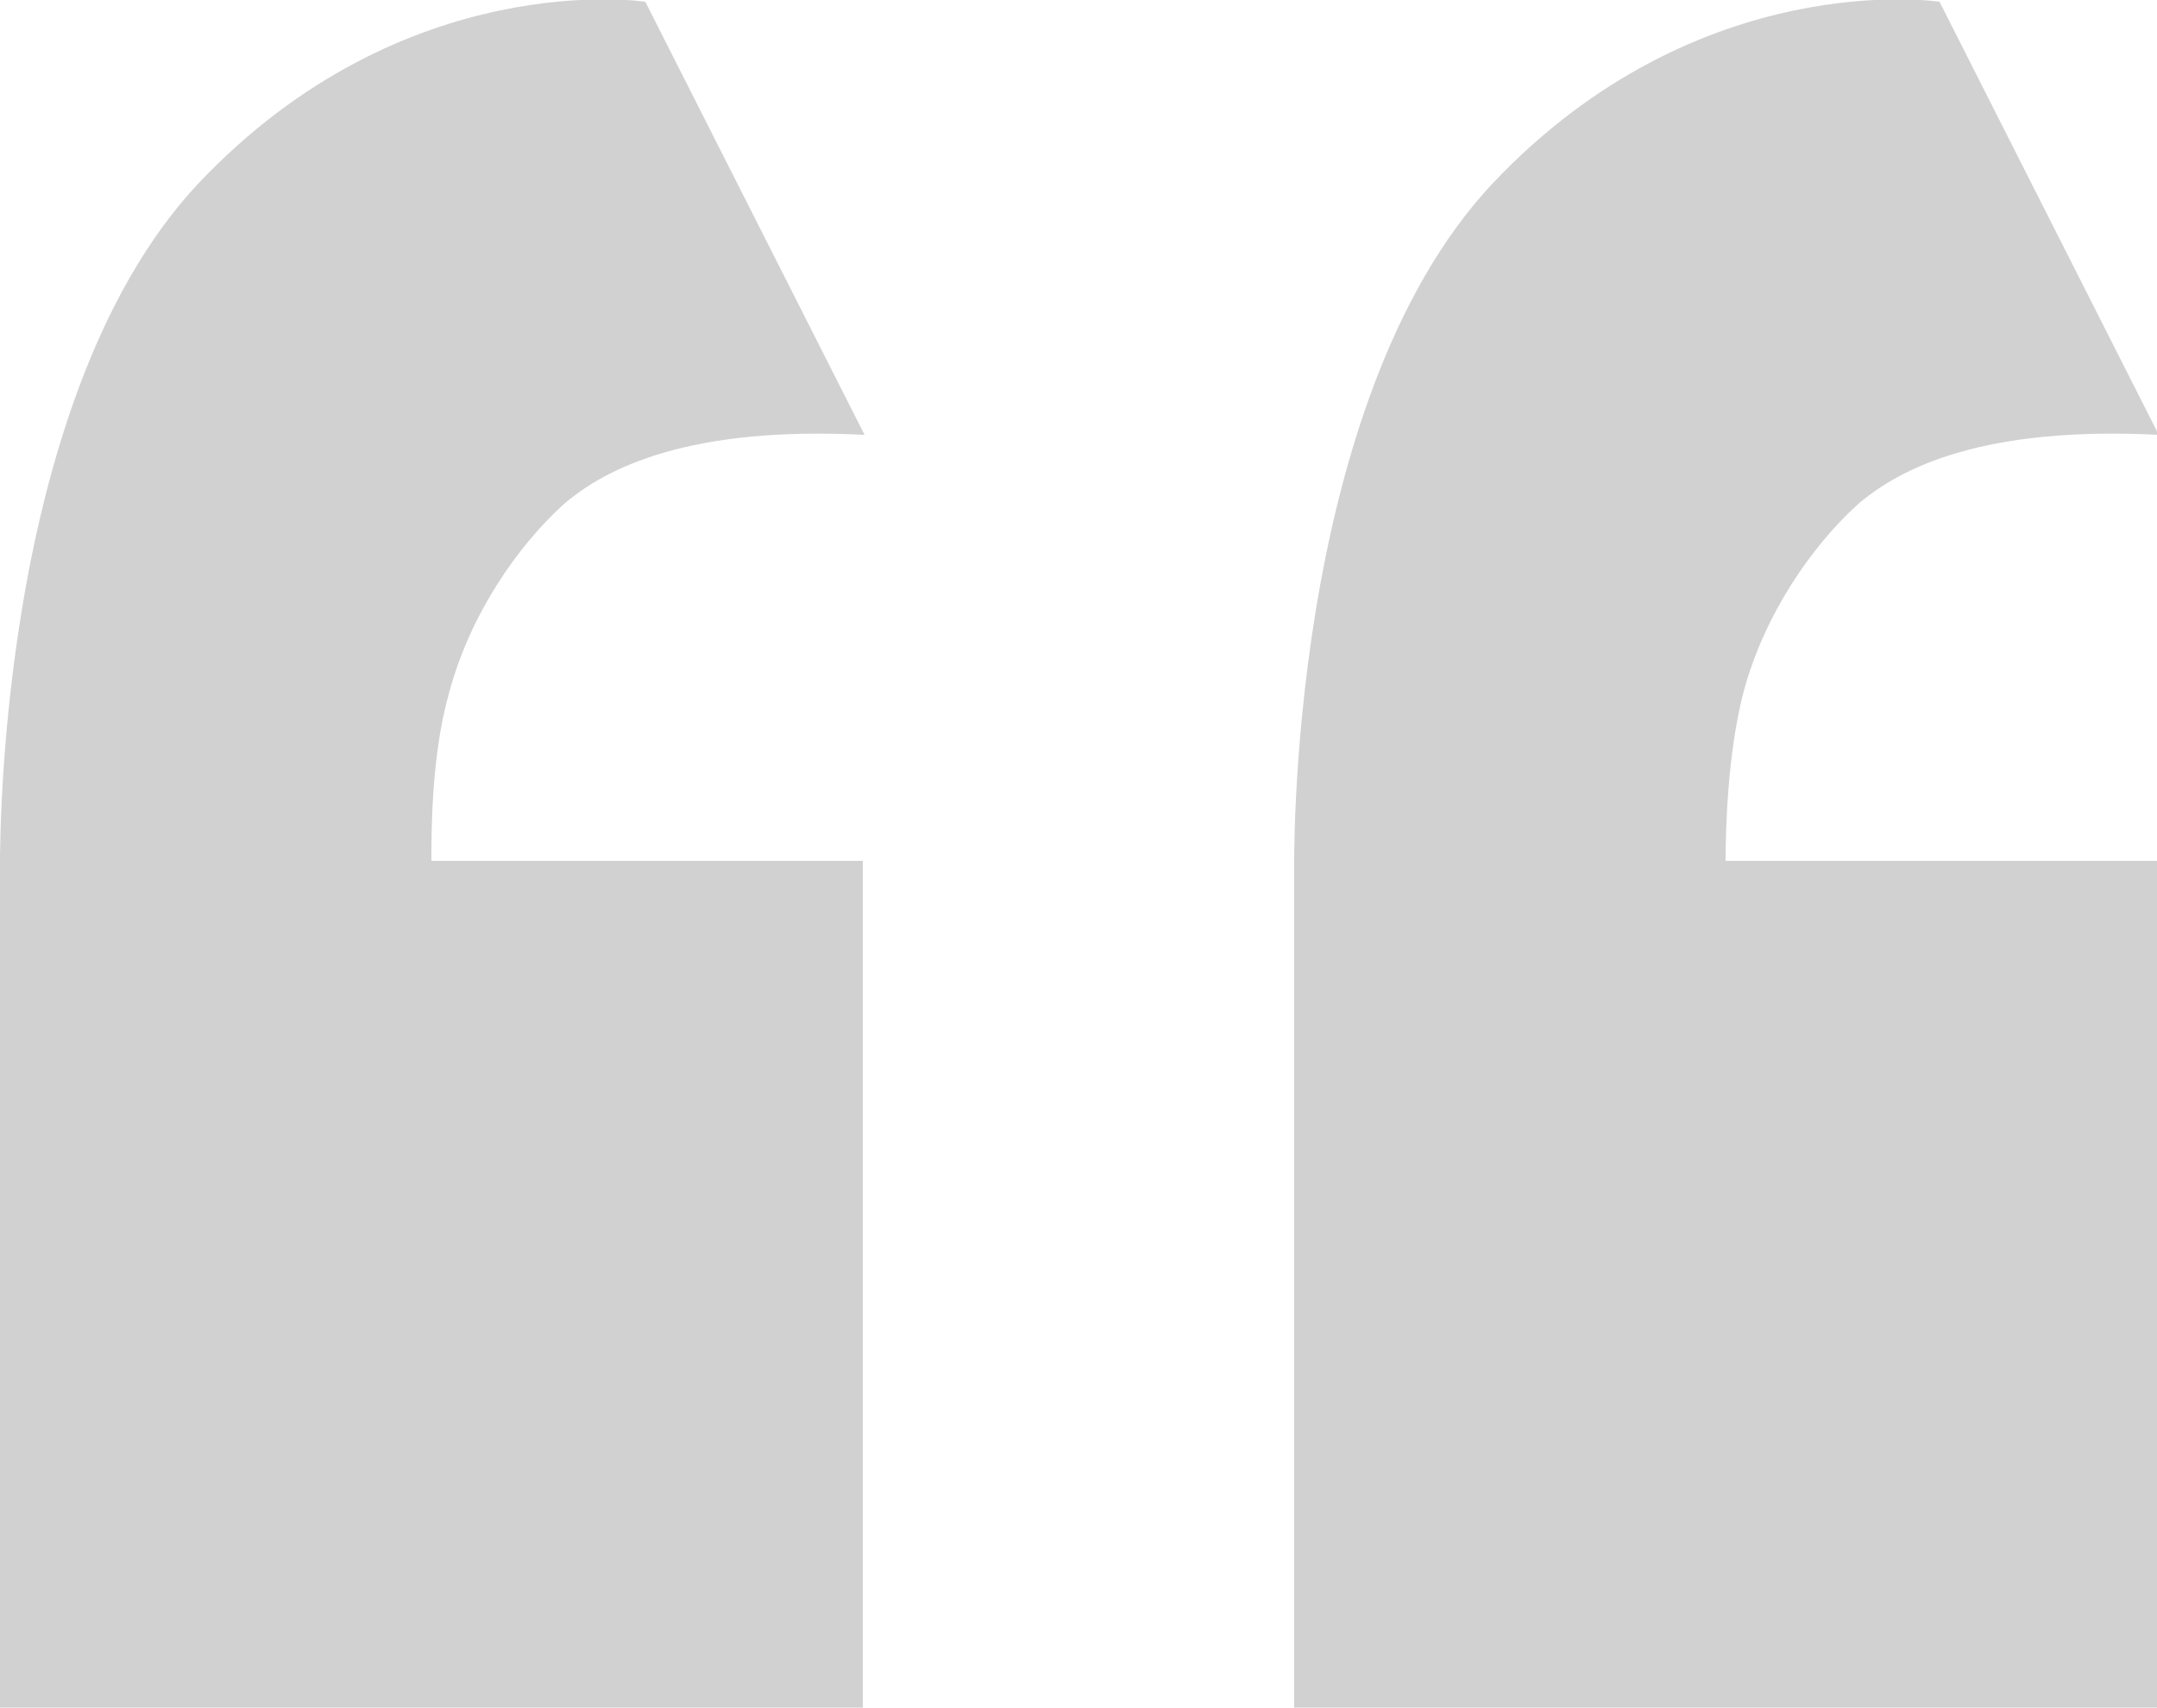 <?xml version="1.0" encoding="utf-8"?>
<!-- Generator: Adobe Illustrator 19.0.0, SVG Export Plug-In . SVG Version: 6.00 Build 0)  -->
<svg version="1.1" baseProfile="tiny" id="Calque_1"
	 xmlns="http://www.w3.org/2000/svg" xmlns:xlink="http://www.w3.org/1999/xlink" x="0px" y="0px" viewBox="0 0 122 96.6"
	 xml:space="preserve">
<path fill="#D1D1D1" d="M98.6,39.2c1.2-4.5,3.9-8.3,6.4-10.6c2.5-2.2,7.3-4.5,17.1-4L109.7,0.1c0,0-13.6-2.1-25.3,10.3
	c-11.7,12.5-11.2,39-11.2,39v47.2H122V48.7H97.6C97.6,47,97.7,42.7,98.6,39.2z"/>
<path fill="#D1D1D1" d="M25.4,39.2c1.2-4.5,3.9-8.3,6.4-10.6c2.5-2.2,7.3-4.5,17.1-4L36.5,0.1c0,0-13.6-2.1-25.3,10.3
	C-0.5,22.9,0,49.5,0,49.5v47.2h48.8V48.7H24.4C24.4,47,24.4,42.7,25.4,39.2z"/>
<g display="none">
	<g display="inline">
		<path fill="#BD0B2C" d="M151.1,49.6h2.1v11.1c0,4.4-2.2,5.7-5,5.7c-0.8,0-1.7-0.2-2.3-0.4l0.3-1.7c0.4,0.2,1.1,0.3,1.8,0.3
			c1.9,0,3-0.9,3-4.1V49.6z"/>
		<path fill="#BD0B2C" d="M157.9,60.5c0,2.9,1.9,4.1,4.1,4.1c1.5,0,2.5-0.3,3.3-0.6l0.4,1.5c-0.8,0.3-2.1,0.7-3.9,0.7
			c-3.7,0-5.8-2.4-5.8-6s2.1-6.4,5.6-6.4c3.9,0,4.9,3.4,4.9,5.6c0,0.4,0,0.8-0.1,1H157.9z M164.2,59c0-1.4-0.6-3.5-3-3.5
			c-2.2,0-3.1,2-3.3,3.5H164.2z"/>
		<path fill="#BD0B2C" d="M175.5,66.1l-0.2-1.5h-0.1c-0.7,0.9-1.9,1.8-3.6,1.8c-2.4,0-3.6-1.7-3.6-3.4c0-2.9,2.5-4.4,7.1-4.4v-0.2
			c0-1-0.3-2.7-2.7-2.7c-1.1,0-2.3,0.3-3.1,0.9l-0.5-1.4c1-0.6,2.4-1.1,3.9-1.1c3.6,0,4.5,2.5,4.5,4.9v4.4c0,1,0,2,0.2,2.8H175.5z
			 M175.2,60c-2.4,0-5,0.4-5,2.7c0,1.4,0.9,2.1,2,2.1c1.5,0,2.5-1,2.9-2c0.1-0.2,0.1-0.5,0.1-0.7V60z"/>
		<path fill="#BD0B2C" d="M180.8,57.4c0-1.2,0-2.2-0.1-3.2h1.9l0.1,2h0c0.6-1.1,2-2.2,3.9-2.2c1.6,0,4.2,1,4.2,5v7.1h-2.2v-6.8
			c0-1.9-0.7-3.5-2.7-3.5c-1.4,0-2.5,1-2.9,2.2c-0.1,0.3-0.1,0.6-0.1,1v7.1h-2.2V57.4z"/>
		<path fill="#BD0B2C" d="M199.4,58.7v1.6h-6.1v-1.6H199.4z"/>
		<path fill="#BD0B2C" d="M213.9,65.5c-0.8,0.4-2.4,0.8-4.4,0.8c-4.7,0-8.2-2.9-8.2-8.4c0-5.2,3.5-8.7,8.6-8.7
			c2.1,0,3.4,0.4,3.9,0.7l-0.5,1.7c-0.8-0.4-2-0.7-3.3-0.7c-3.9,0-6.4,2.5-6.4,6.8c0,4,2.3,6.6,6.3,6.6c1.3,0,2.6-0.3,3.5-0.7
			L213.9,65.5z"/>
		<path fill="#BD0B2C" d="M216.5,48.7h2.2v7.4h0c0.3-0.6,0.9-1.2,1.5-1.5c0.6-0.4,1.4-0.6,2.2-0.6c1.6,0,4.1,1,4.1,5.1v7.1h-2.2
			v-6.8c0-1.9-0.7-3.5-2.7-3.5c-1.4,0-2.5,1-2.9,2.2c-0.1,0.3-0.1,0.6-0.1,1v7.2h-2.2V48.7z"/>
		<path fill="#BD0B2C" d="M236.6,66.1l-0.2-1.5h-0.1c-0.7,0.9-1.9,1.8-3.6,1.8c-2.4,0-3.6-1.7-3.6-3.4c0-2.9,2.5-4.4,7.1-4.4v-0.2
			c0-1-0.3-2.7-2.7-2.7c-1.1,0-2.3,0.3-3.1,0.9L230,55c1-0.6,2.4-1.1,3.9-1.1c3.6,0,4.5,2.5,4.5,4.9v4.4c0,1,0,2,0.2,2.8H236.6z
			 M236.3,60c-2.4,0-5,0.4-5,2.7c0,1.4,0.9,2.1,2,2.1c1.5,0,2.5-1,2.9-2c0.1-0.2,0.1-0.5,0.1-0.7V60z"/>
		<path fill="#BD0B2C" d="M241.9,57.9c0-1.4,0-2.6-0.1-3.7h1.9l0.1,2.3h0.1c0.5-1.6,1.8-2.6,3.3-2.6c0.2,0,0.4,0,0.6,0.1v2
			c-0.2,0-0.4-0.1-0.7-0.1c-1.5,0-2.6,1.2-2.9,2.8c0,0.3-0.1,0.6-0.1,1v6.3h-2.1V57.9z"/>
		<path fill="#BD0B2C" d="M250,48.7h2.2v17.4H250V48.7z"/>
		<path fill="#BD0B2C" d="M257,60.5c0,2.9,1.9,4.1,4.1,4.1c1.5,0,2.5-0.3,3.3-0.6l0.4,1.5c-0.8,0.3-2.1,0.7-3.9,0.7
			c-3.7,0-5.8-2.4-5.8-6s2.1-6.4,5.6-6.4c3.9,0,4.9,3.4,4.9,5.6c0,0.4,0,0.8-0.1,1H257z M263.3,59c0-1.4-0.6-3.5-3-3.5
			c-2.2,0-3.1,2-3.3,3.5H263.3z"/>
		<path fill="#BD0B2C" d="M267.8,63.9c0.6,0.4,1.8,0.9,2.8,0.9c1.6,0,2.3-0.8,2.3-1.8c0-1-0.6-1.6-2.2-2.2c-2.1-0.8-3.1-1.9-3.1-3.4
			c0-1.9,1.5-3.5,4.1-3.5c1.2,0,2.3,0.3,2.9,0.7l-0.5,1.6c-0.5-0.3-1.3-0.7-2.4-0.7c-1.3,0-2,0.7-2,1.6c0,1,0.7,1.4,2.3,2
			c2.1,0.8,3.1,1.8,3.1,3.6c0,2.1-1.6,3.6-4.4,3.6c-1.3,0-2.5-0.3-3.3-0.8L267.8,63.9z"/>
		<path fill="#BD0B2C" d="M294.6,65.5c-0.8,0.4-2.4,0.8-4.4,0.8c-4.7,0-8.2-2.9-8.2-8.4c0-5.2,3.5-8.7,8.6-8.7
			c2.1,0,3.4,0.4,3.9,0.7l-0.5,1.7c-0.8-0.4-2-0.7-3.3-0.7c-3.9,0-6.4,2.5-6.4,6.8c0,4,2.3,6.6,6.3,6.6c1.3,0,2.6-0.3,3.5-0.7
			L294.6,65.5z"/>
		<path fill="#BD0B2C" d="M300,60.9l-1.7,5.2h-2.2l5.6-16.5h2.6l5.6,16.5h-2.3l-1.8-5.2H300z M305.4,59.2l-1.6-4.8
			c-0.4-1.1-0.6-2.1-0.9-3h0c-0.2,1-0.5,2-0.8,3l-1.6,4.8H305.4z"/>
		<path fill="#BD0B2C" d="M313.6,51.4h-5v-1.8h12.2v1.8h-5v14.7h-2.2V51.4z"/>
		<path fill="#BD0B2C" d="M326.7,51.4h-5v-1.8h12.2v1.8h-5v14.7h-2.2V51.4z"/>
		<path fill="#BD0B2C" d="M344.3,58.3h-6.4v6h7.2v1.8h-9.3V49.6h8.9v1.8h-6.8v5.2h6.4V58.3z"/>
		<path fill="#BD0B2C" d="M350.5,60.9l-1.7,5.2h-2.2l5.6-16.5h2.6l5.6,16.5h-2.3l-1.8-5.2H350.5z M355.9,59.2l-1.6-4.8
			c-0.4-1.1-0.6-2.1-0.9-3h0c-0.2,1-0.5,2-0.8,3l-1.6,4.8H355.9z"/>
		<path fill="#BD0B2C" d="M364.2,49.6v9.8c0,3.7,1.6,5.3,3.8,5.3c2.5,0,4-1.6,4-5.3v-9.8h2.2v9.6c0,5.1-2.7,7.2-6.2,7.2
			c-3.4,0-5.9-1.9-5.9-7.1v-9.7H364.2z"/>
	</g>
	<path display="inline" fill="#D1D1D1" d="M98.6,39.2c1.2-4.5,3.9-8.3,6.4-10.6c2.5-2.2,7.3-4.5,17.1-4L109.7,0.1
		c0,0-13.6-2.1-25.3,10.3c-11.7,12.5-11.2,39-11.2,39v47.2H122V48.7H97.6C97.6,47,97.7,42.7,98.6,39.2z"/>
	<path display="inline" fill="#D1D1D1" d="M25.4,39.2c1.2-4.5,3.9-8.3,6.4-10.6c2.5-2.2,7.3-4.5,17.1-4L36.5,0.1
		c0,0-13.6-2.1-25.3,10.3C-0.5,22.9,0,49.5,0,49.5v47.2h48.8V48.7H24.4C24.4,47,24.4,42.7,25.4,39.2z"/>
</g>
<g>
</g>
<g>
</g>
<g>
</g>
<g>
</g>
<g>
</g>
<g>
</g>
</svg>
